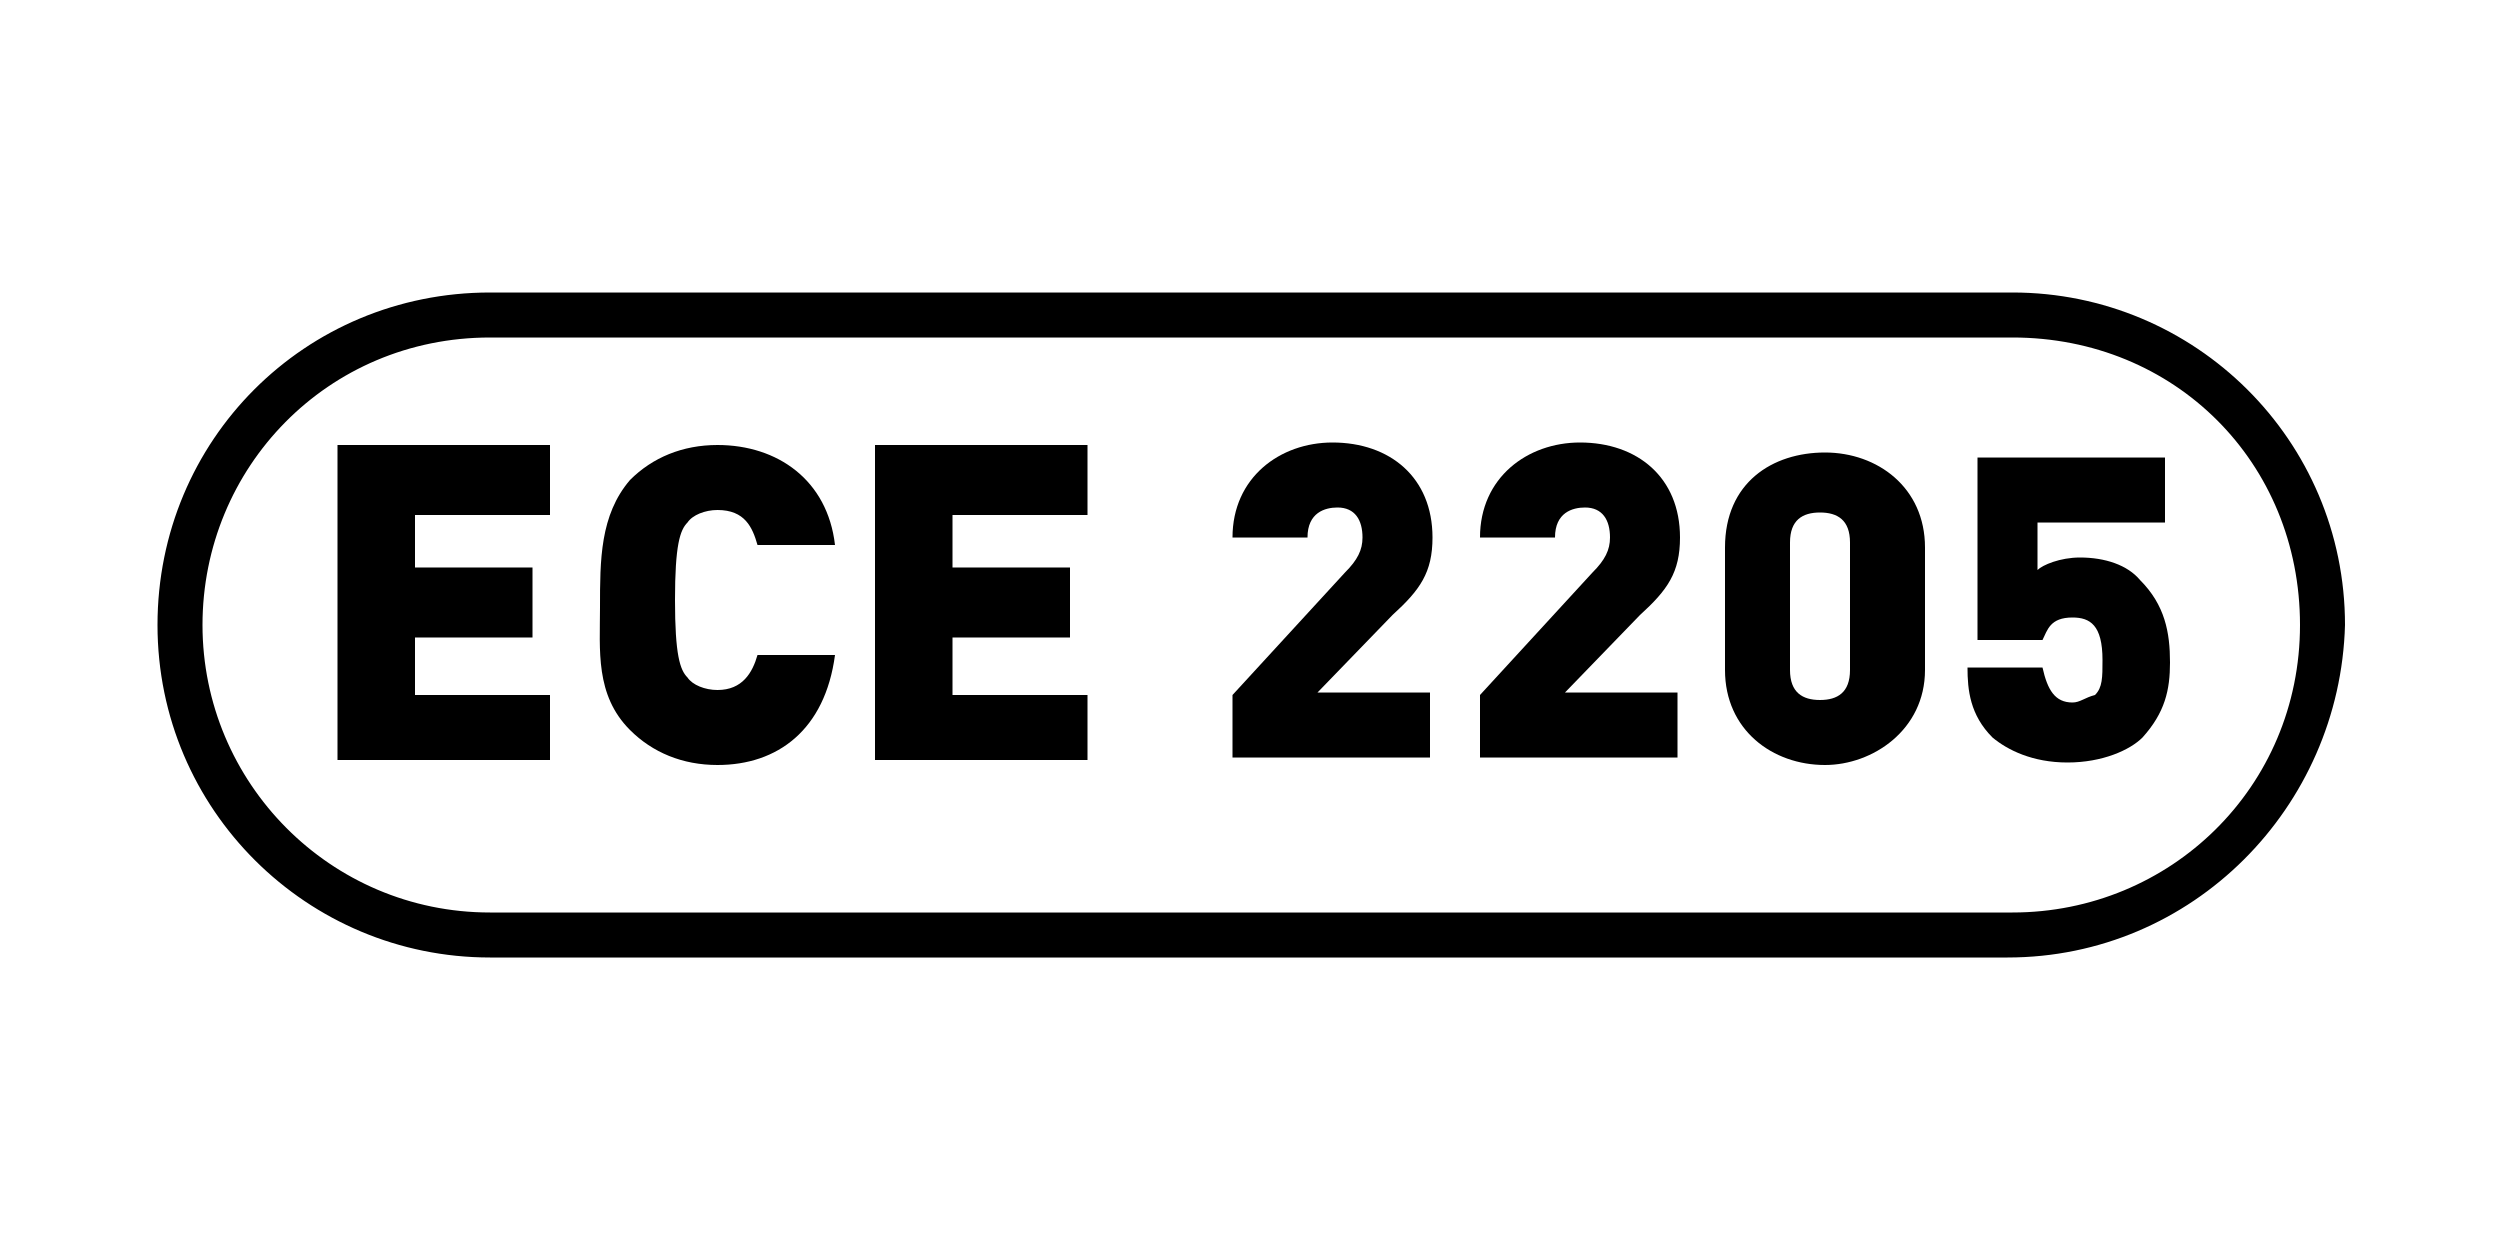 <?xml version="1.0" encoding="utf-8"?>
<!-- Generator: Adobe Illustrator 26.3.1, SVG Export Plug-In . SVG Version: 6.00 Build 0)  -->
<svg version="1.1" id="Calque_1" xmlns="http://www.w3.org/2000/svg" xmlns:xlink="http://www.w3.org/1999/xlink" x="0px" y="0px"
	 viewBox="0 0 100 50" style="enable-background:new 0 0 100 50;" xml:space="preserve">
<g>
	<polygon points="13.5,30.4 13.5,17.8 22,17.8 22,20.6 16.6,20.6 16.6,22.7 21.3,22.7 21.3,25.5 16.6,25.5 16.6,27.8 22,27.8 
		22,30.4 	"/>
	<path d="M28.7,30.6c-1.4,0-2.6-0.5-3.5-1.4C23.8,27.8,24,26,24,24.3c0-1.9,0-3.7,1.2-5.1c0.9-0.9,2.1-1.4,3.5-1.4
		c2.4,0,4.4,1.4,4.7,4h-3.1c-0.2-0.7-0.5-1.4-1.6-1.4c-0.5,0-1,0.2-1.2,0.5c-0.3,0.3-0.5,0.9-0.5,3.1s0.2,2.8,0.5,3.1
		c0.2,0.3,0.7,0.5,1.2,0.5c1,0,1.4-0.7,1.6-1.4h3.1C33,29.2,31.1,30.6,28.7,30.6"/>
	<polygon points="35,30.4 35,17.8 43.5,17.8 43.5,20.6 38.1,20.6 38.1,22.7 42.8,22.7 42.8,25.5 38.1,25.5 38.1,27.8 43.5,27.8 
		43.5,30.4 	"/>
	<path d="M49.3,30.4v-2.6l4.5-4.9c0.5-0.5,0.7-0.9,0.7-1.4c0-0.7-0.3-1.2-1-1.2c-0.5,0-1.2,0.2-1.2,1.2h-3c0-2.4,1.9-3.8,4-3.8
		c2.3,0,4,1.4,4,3.8c0,1.4-0.5,2.1-1.6,3.1l-3,3.1h4.5v2.6H49.3z"/>
	<path d="M59.2,30.4v-2.6l4.5-4.9c0.5-0.5,0.7-0.9,0.7-1.4c0-0.7-0.3-1.2-1-1.2c-0.5,0-1.2,0.2-1.2,1.2h-3c0-2.4,1.9-3.8,4-3.8
		c2.3,0,4,1.4,4,3.8c0,1.4-0.5,2.1-1.6,3.1l-3,3.1h4.5v2.6H59.2z"/>
	<path d="M74,21.7c0-0.9-0.5-1.2-1.2-1.2c-0.7,0-1.2,0.3-1.2,1.2v5.1c0,0.9,0.5,1.2,1.2,1.2c0.7,0,1.2-0.3,1.2-1.2V21.7z M73,30.6
		c-2.1,0-4-1.4-4-3.8v-4.9c0-2.6,1.9-3.8,4-3.8s4,1.4,4,3.8v4.9C77,29.2,74.9,30.6,73,30.6"/>
	<path d="M85.7,29.5c-0.5,0.5-1.6,1-3,1s-2.4-0.5-3-1c-0.9-0.9-1-1.9-1-2.8h3c0.2,0.9,0.5,1.4,1.2,1.4c0.3,0,0.5-0.2,0.9-0.3
		c0.3-0.3,0.3-0.7,0.3-1.4c0-1.4-0.5-1.7-1.2-1.7c-0.9,0-1,0.5-1.2,0.9h-2.6v-7.3h7.5v2.6h-5.1v1.9c0.2-0.2,0.9-0.5,1.7-0.5
		c1,0,1.9,0.3,2.4,0.9c1,1,1.2,2.1,1.2,3.3C86.8,27.6,86.6,28.5,85.7,29.5"/>
	<path d="M19.6,13.5c-6.5,0-11.5,5.2-11.5,11.5s5.1,11.5,11.5,11.5h60.9C86.8,36.5,92,31.5,92,25S87,13.5,80.5,13.5H19.6z
		 M80.3,38.3H19.6c-7.3,0-13.3-5.9-13.3-13.3s5.9-13.3,13.3-13.3h60.9c7.3,0,13.3,5.9,13.3,13.3C93.6,32.3,87.7,38.3,80.3,38.3"/>
</g>
</svg>
